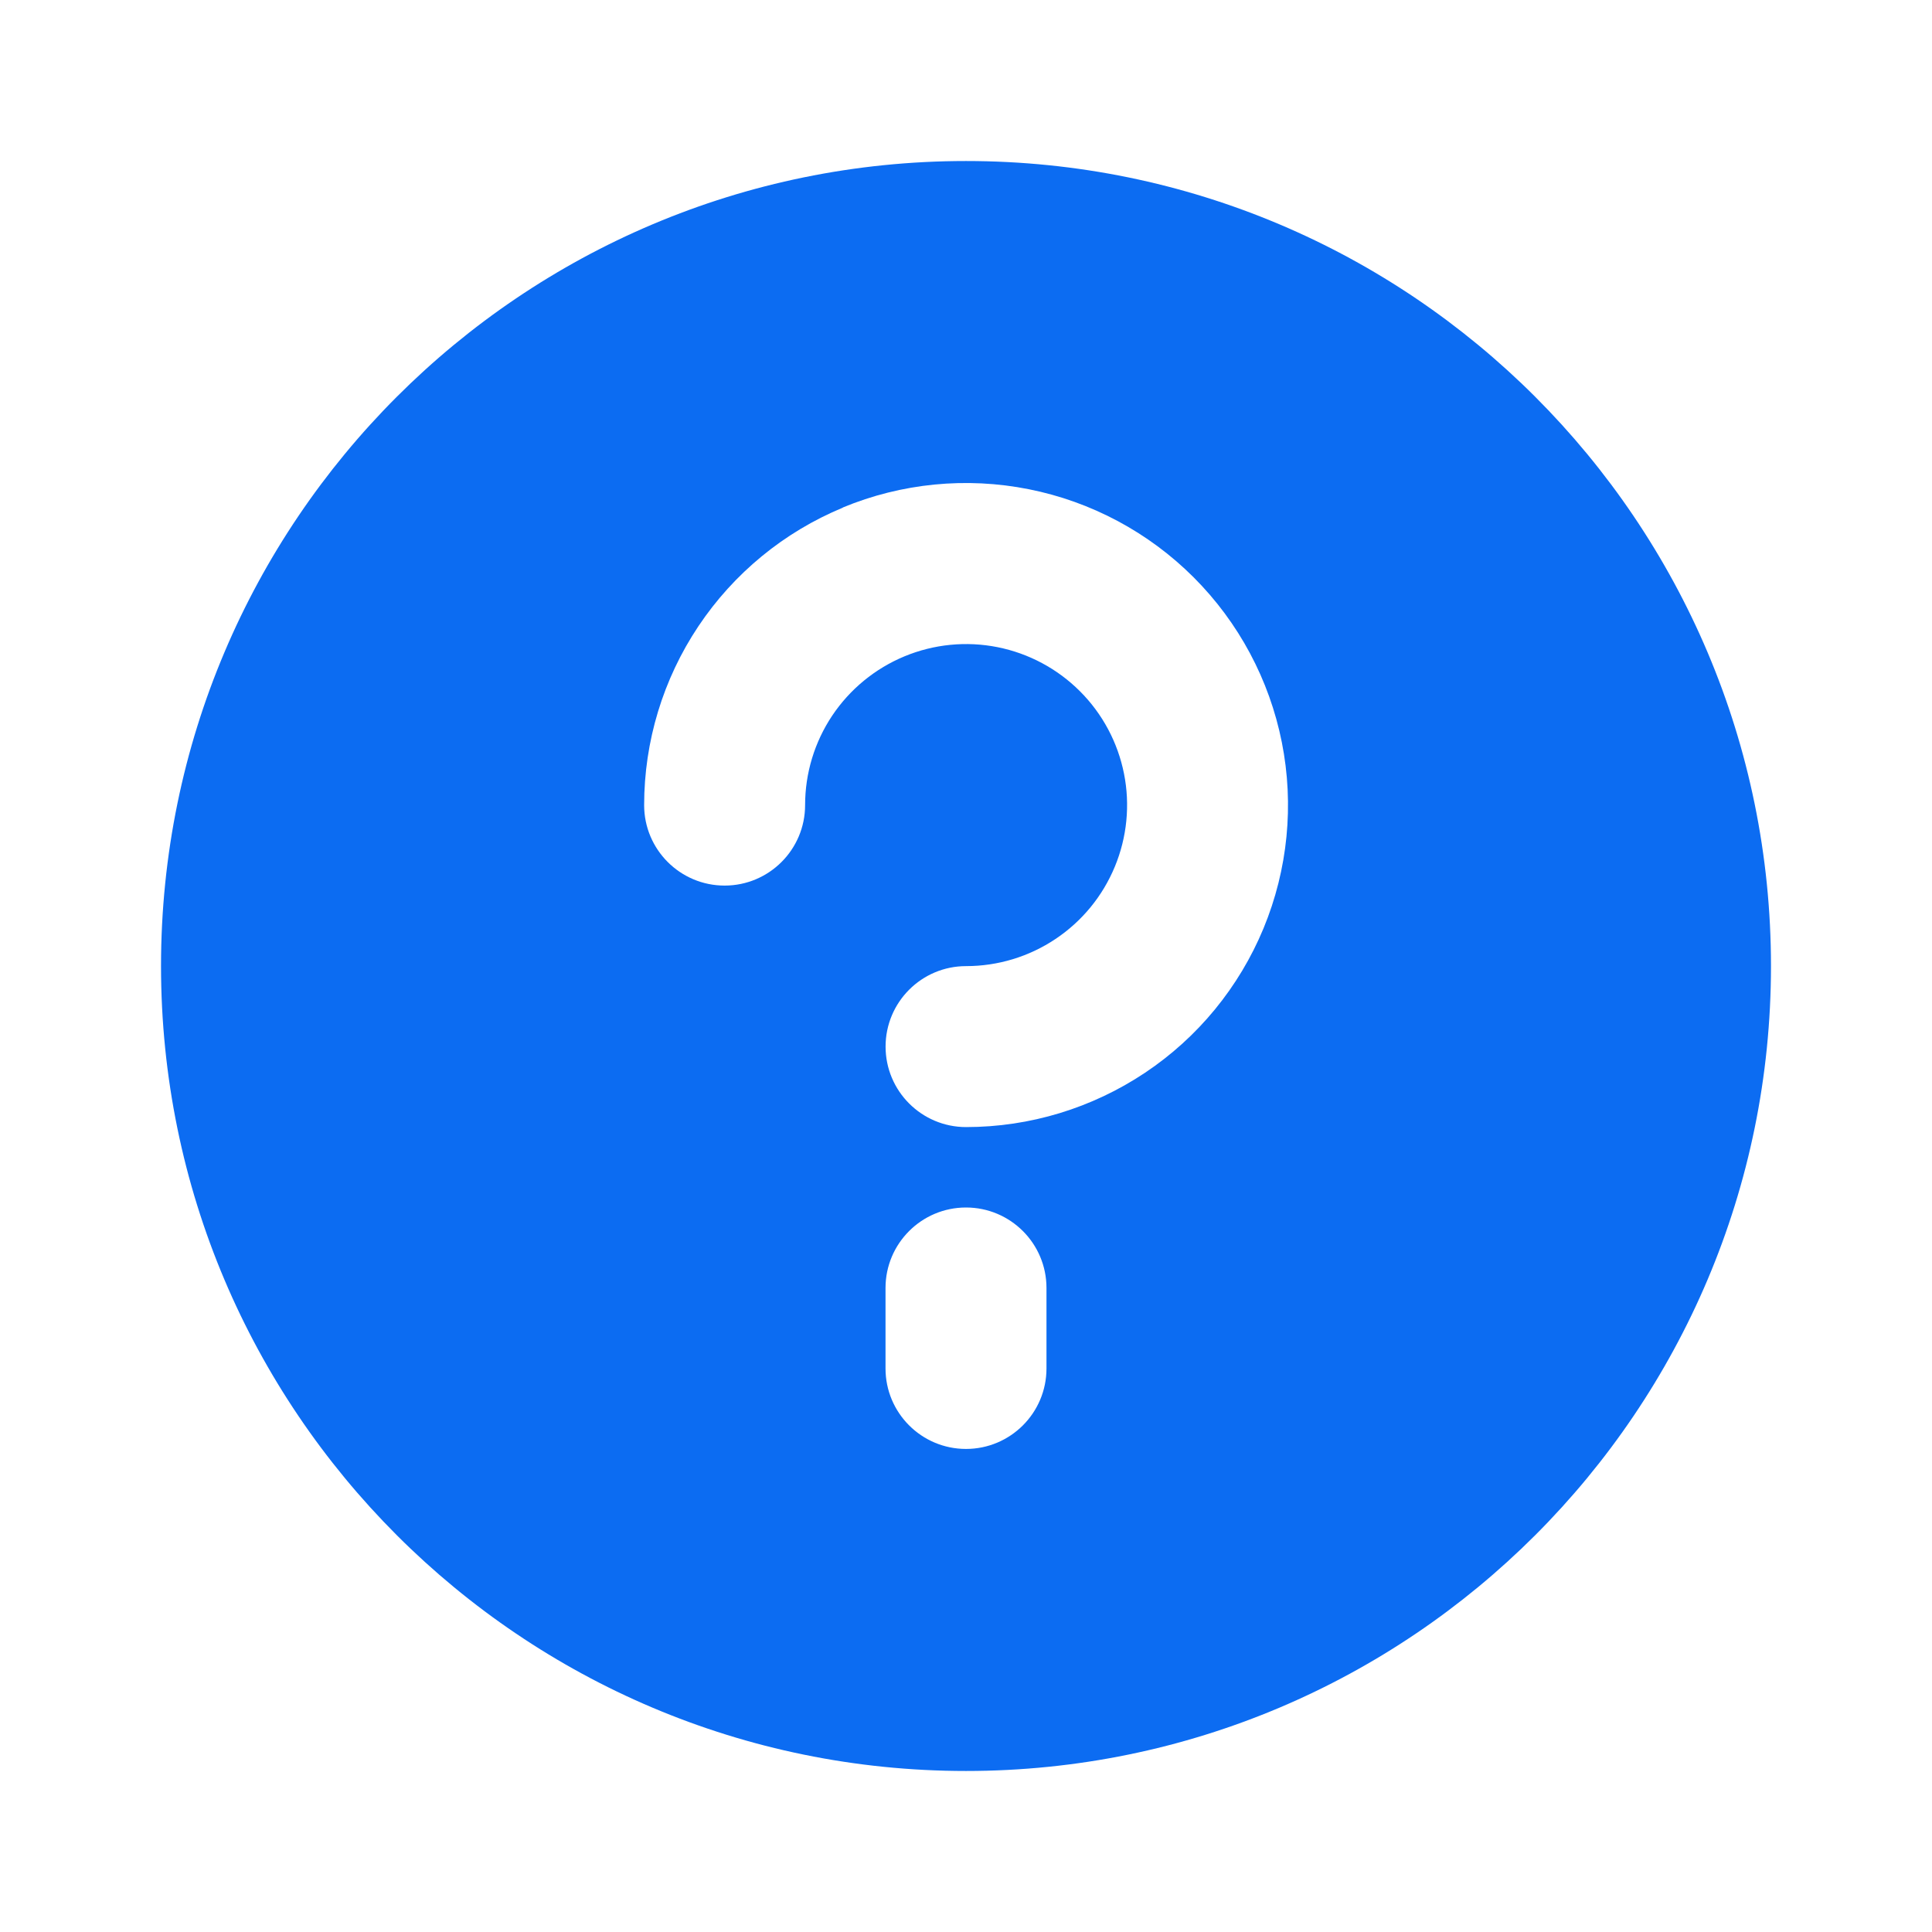 <svg fill="none" height="32" viewBox="0 0 32 32" width="32" xmlns="http://www.w3.org/2000/svg"><path clip-rule="evenodd" d="m29.333 16c0 7.364-5.97 13.333-13.333 13.333-7.364 0-13.333-5.97-13.333-13.333 0-7.364 5.97-13.333 13.333-13.333 7.364 0 13.333 5.97 13.333 13.333zm-15.374-7.594c.975-.404 2.047-.509 3.081-.303 1.035.206 1.985.714 2.731 1.46.746.746 1.254 1.696 1.46 2.731s.1 2.107-.303 3.082c-.404.975-1.087 1.808-1.964 2.393s-1.908.899-2.963.899c-.736 0-1.333-.597-1.333-1.333s.597-1.333 1.333-1.333c.527 0 1.043-.156 1.482-.45.439-.293.78-.709.982-1.197.202-.487.255-1.024.152-1.541-.103-.517-.357-.993-.73-1.365-.373-.373-.848-.627-1.365-.73s-1.054-.05-1.541.152c-.487.202-.904.544-1.197.982-.293.439-.449.954-.449 1.482 0 .736-.597 1.333-1.333 1.333-.736 0-1.333-.597-1.333-1.333 0-1.055.313-2.086.899-2.963.586-.877 1.419-1.561 2.393-1.964zm2.041 11.594c.736 0 1.333.597 1.333 1.333v1.333c0 .736-.597 1.333-1.333 1.333-.736 0-1.333-.597-1.333-1.333v-1.333c0-.736.597-1.333 1.333-1.333z" fill="#0c6cf2" fill-rule="evenodd"/></svg>